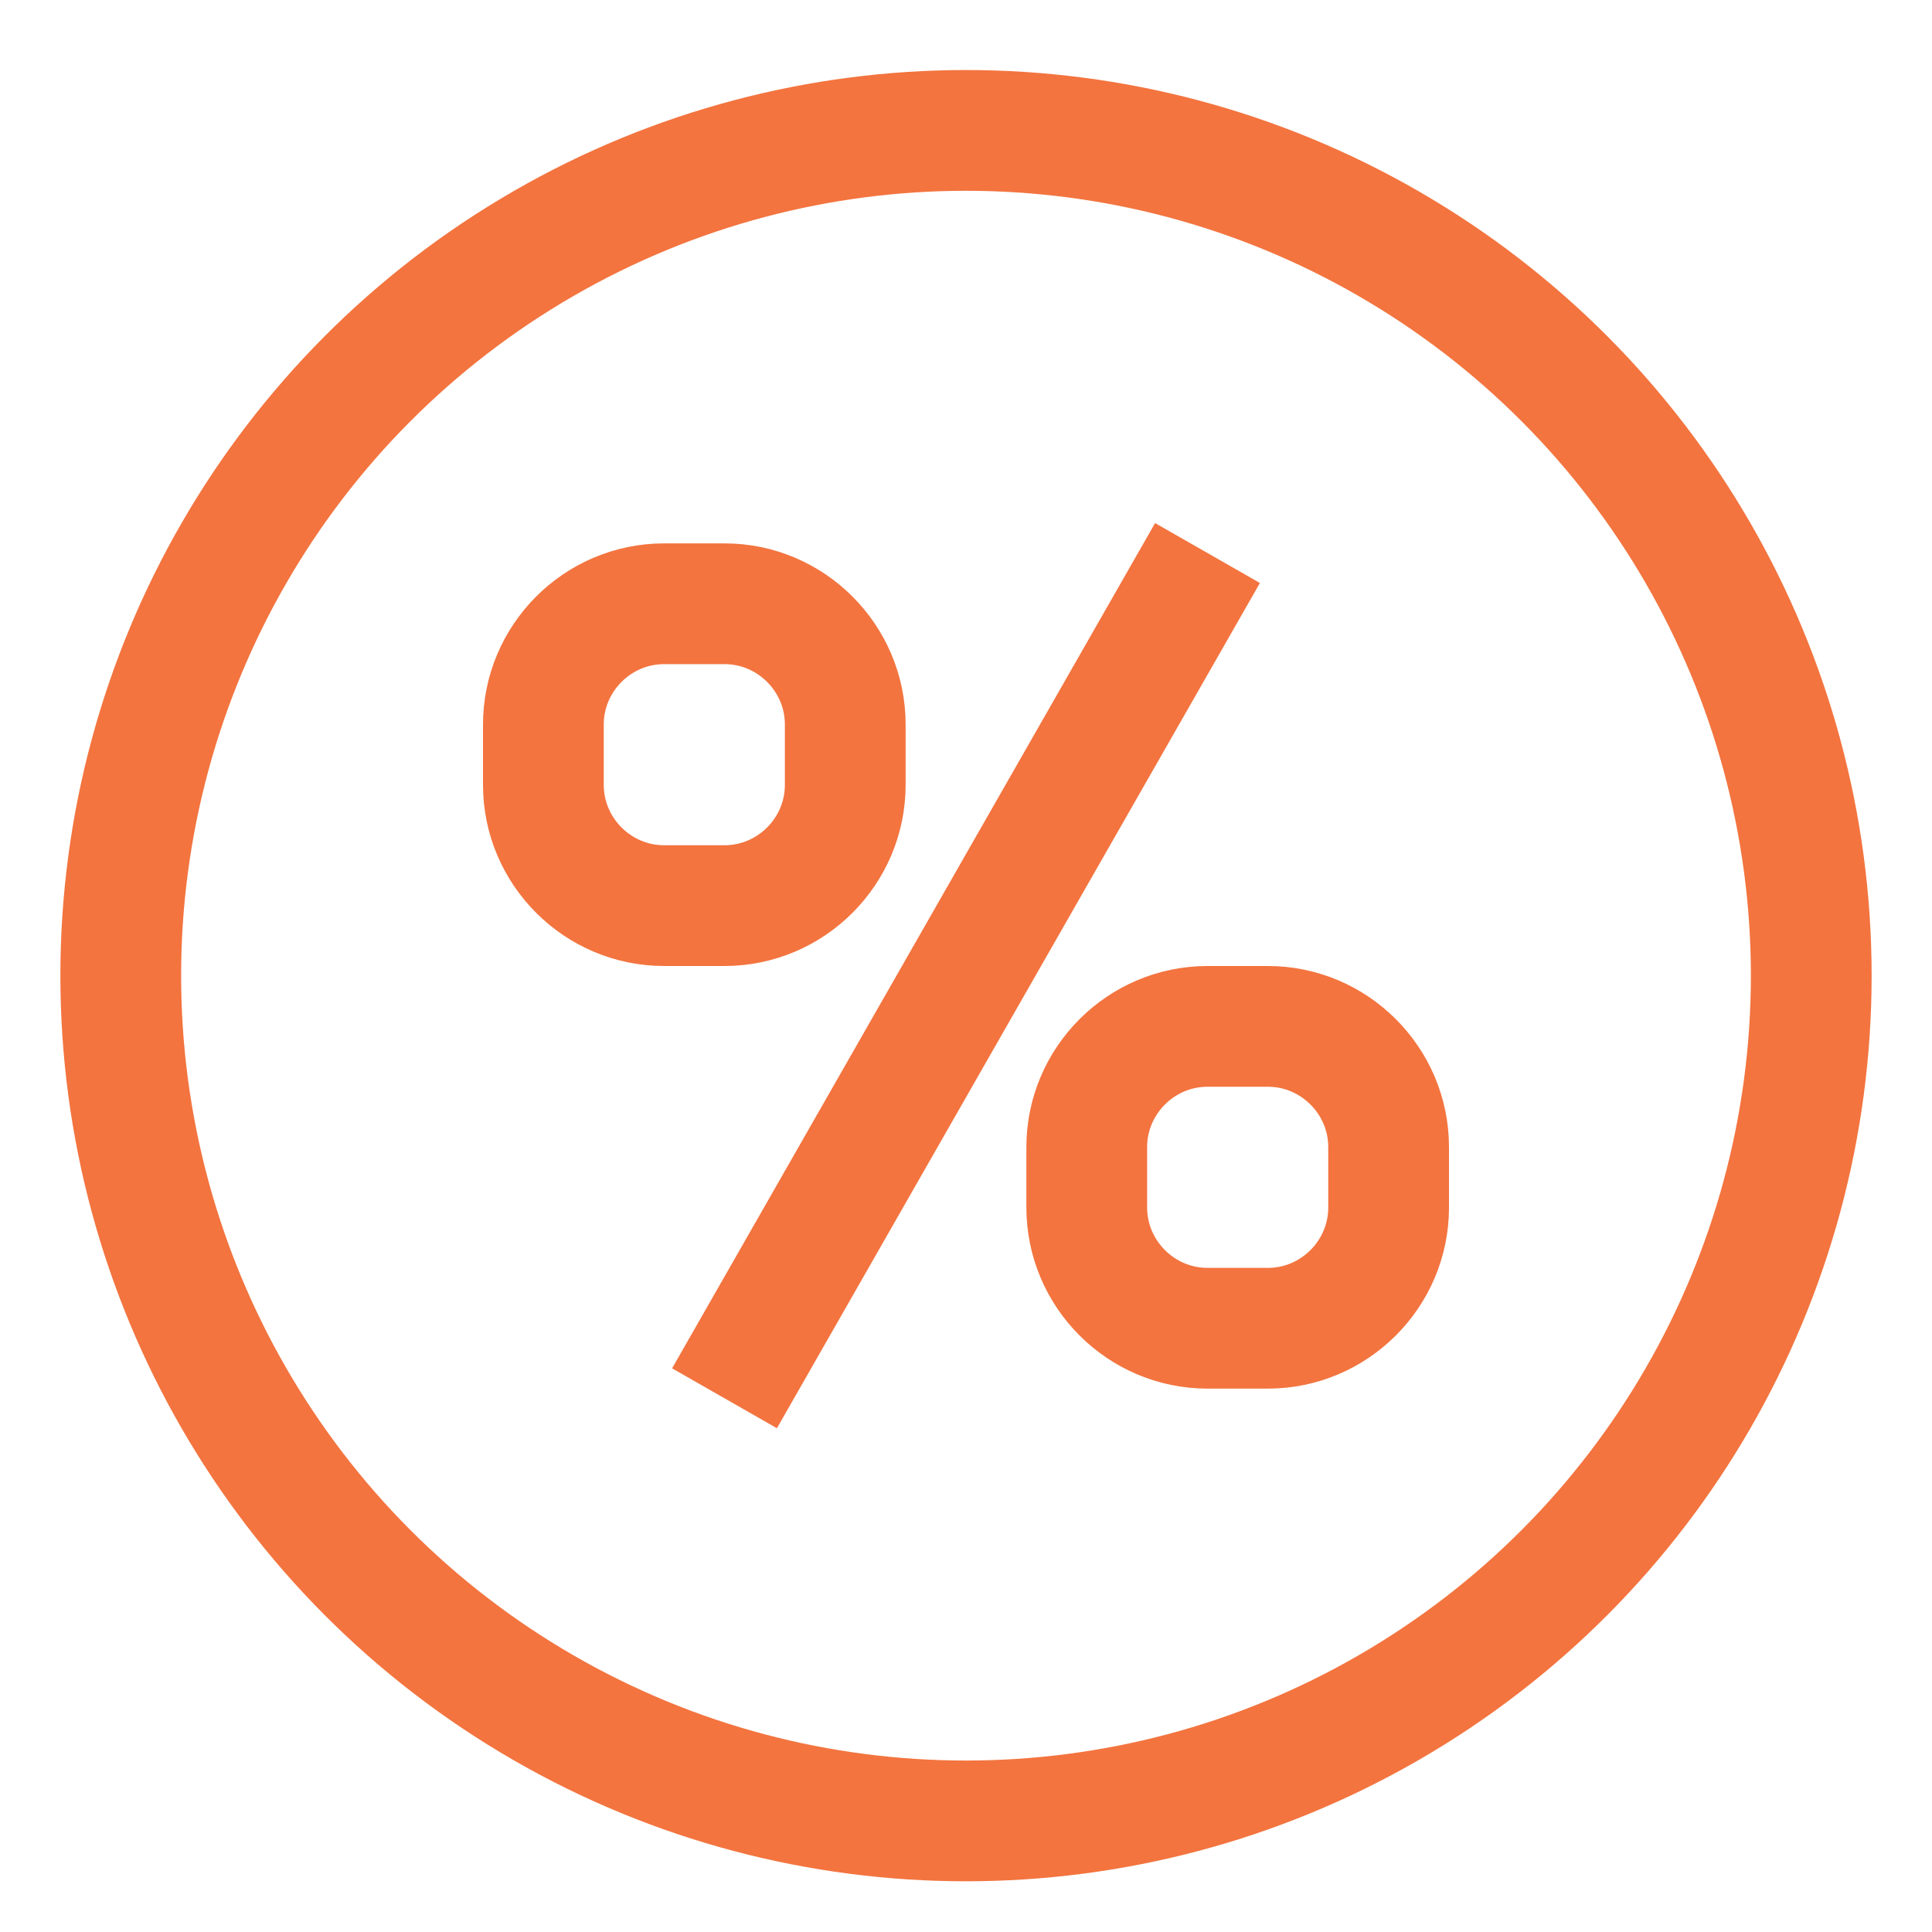 <svg xmlns="http://www.w3.org/2000/svg" fill="none" stroke="#F3743F" stroke-width="2" stroke-miterlimit="10" image-rendering="optimizeQuality" shape-rendering="geometricPrecision" text-rendering="geometricPrecision" viewBox="0 0 32 32">
  <path d="M14,13c0,1.1-0.9,2-2,2h-1c-1.1,0-2-0.9-2-2v-1c0-1.1,0.9-2,2-2h1c1.1,0,2,0.9,2,2V13z"/>
  <path d="M23,20c0,1.1-0.9,2-2,2h-1c-1.1,0-2-0.9-2-2v-1c0-1.1,0.9-2,2-2h1c1.1,0,2,0.9,2,2V20z"/>
  <line x1="12" y1="23.16" x2="20" y2="9.16"/>
  <circle cx="16" cy="16.16" r="14"/>
</svg>
